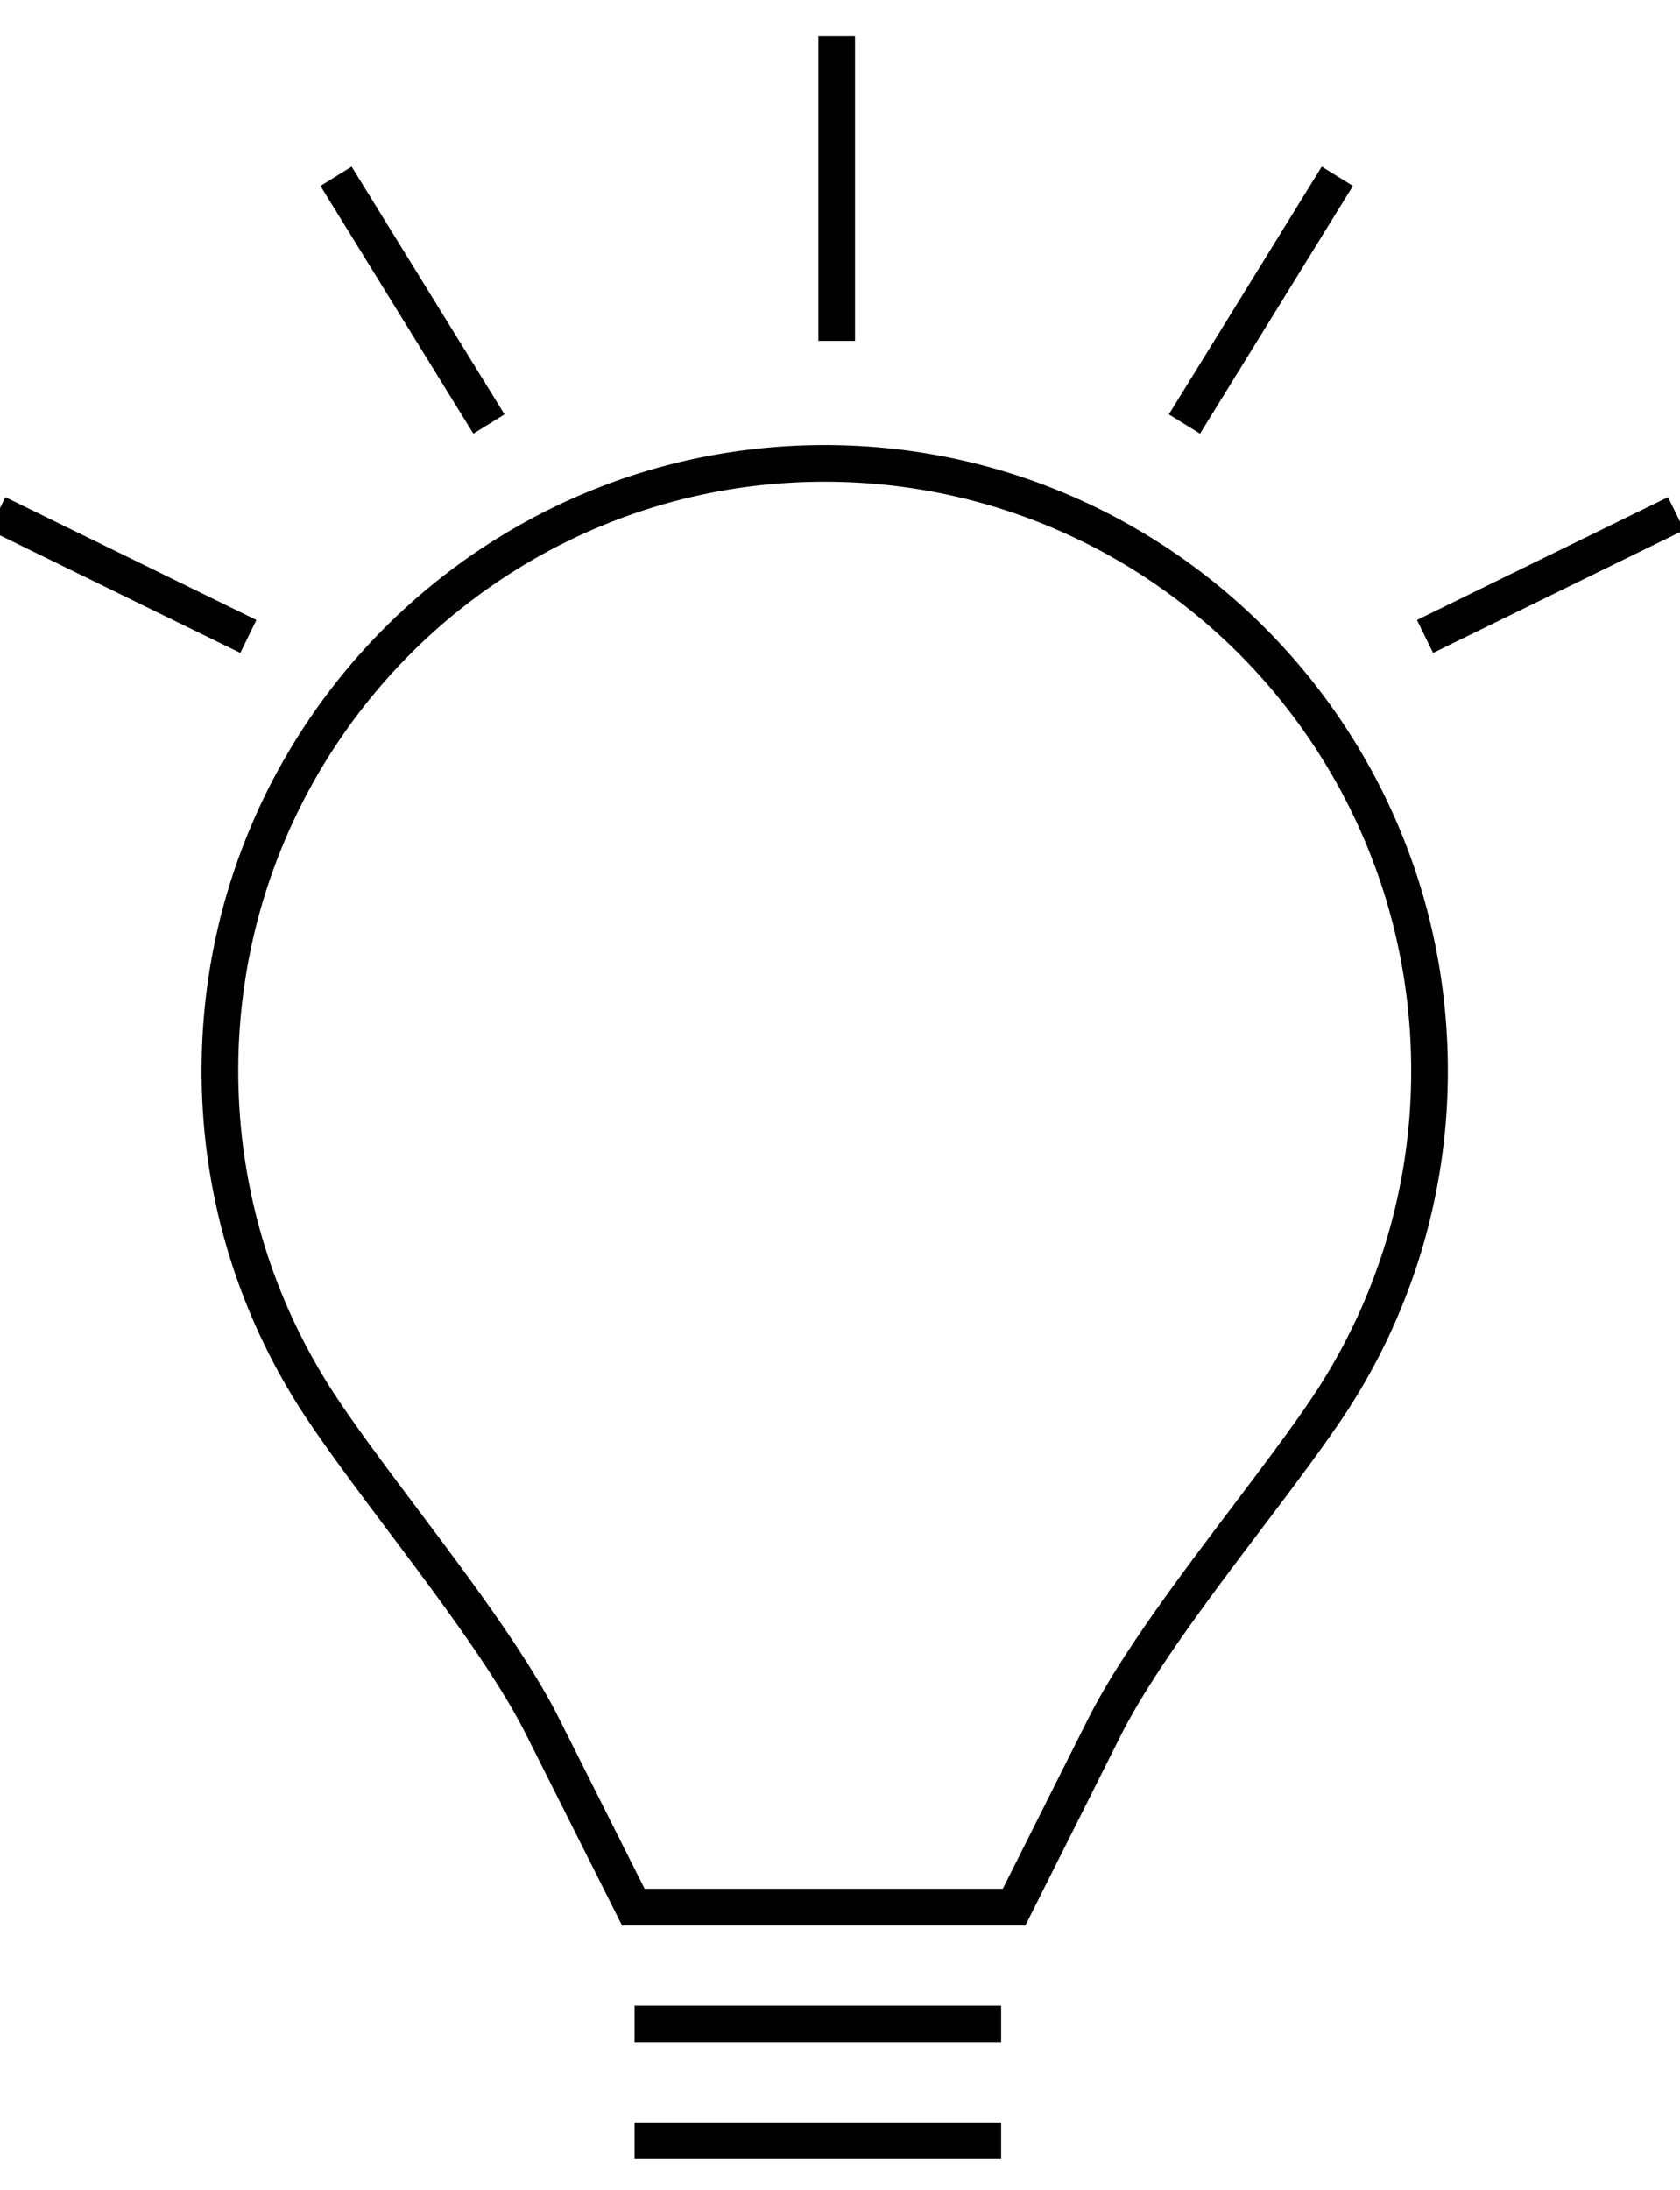 <svg width="33" height="43" xmlns="http://www.w3.org/2000/svg"><defs><filter id="a"><feColorMatrix in="SourceGraphic" values="0 0 0 0 1 0 0 0 0 1 0 0 0 0 1 0 0 0 1 0"/></filter></defs><g transform="translate(0 1)" filter="url(#a)" fill="none" fill-rule="evenodd"><g stroke="#000" stroke-width=".72"><path d="M26.05 26.678a11.853 11.853 0 002.03-6.651C28.08 13.44 22.761 8.1 16.2 8.1c-6.561 0-11.88 5.34-11.88 11.927 0 2.445.734 4.717 1.99 6.61 1.18 1.777 3.39 4.361 4.348 6.268l1.782 3.545h7.48l1.768-3.52c.957-1.905 3.17-4.484 4.362-6.252z" fill-rule="nonzero"/><path stroke-linecap="square" d="M12.825 38.745h6.48M12.825 41.04h6.48"/><g stroke-linecap="square"><path d="M16.435 5.334V.066M23.455 7.02l2.625-4.252M28.315 11.34L32.6 9.244M9.415 7.02L6.79 2.768M4.555 11.34L.27 9.244"/></g></g></g></svg>